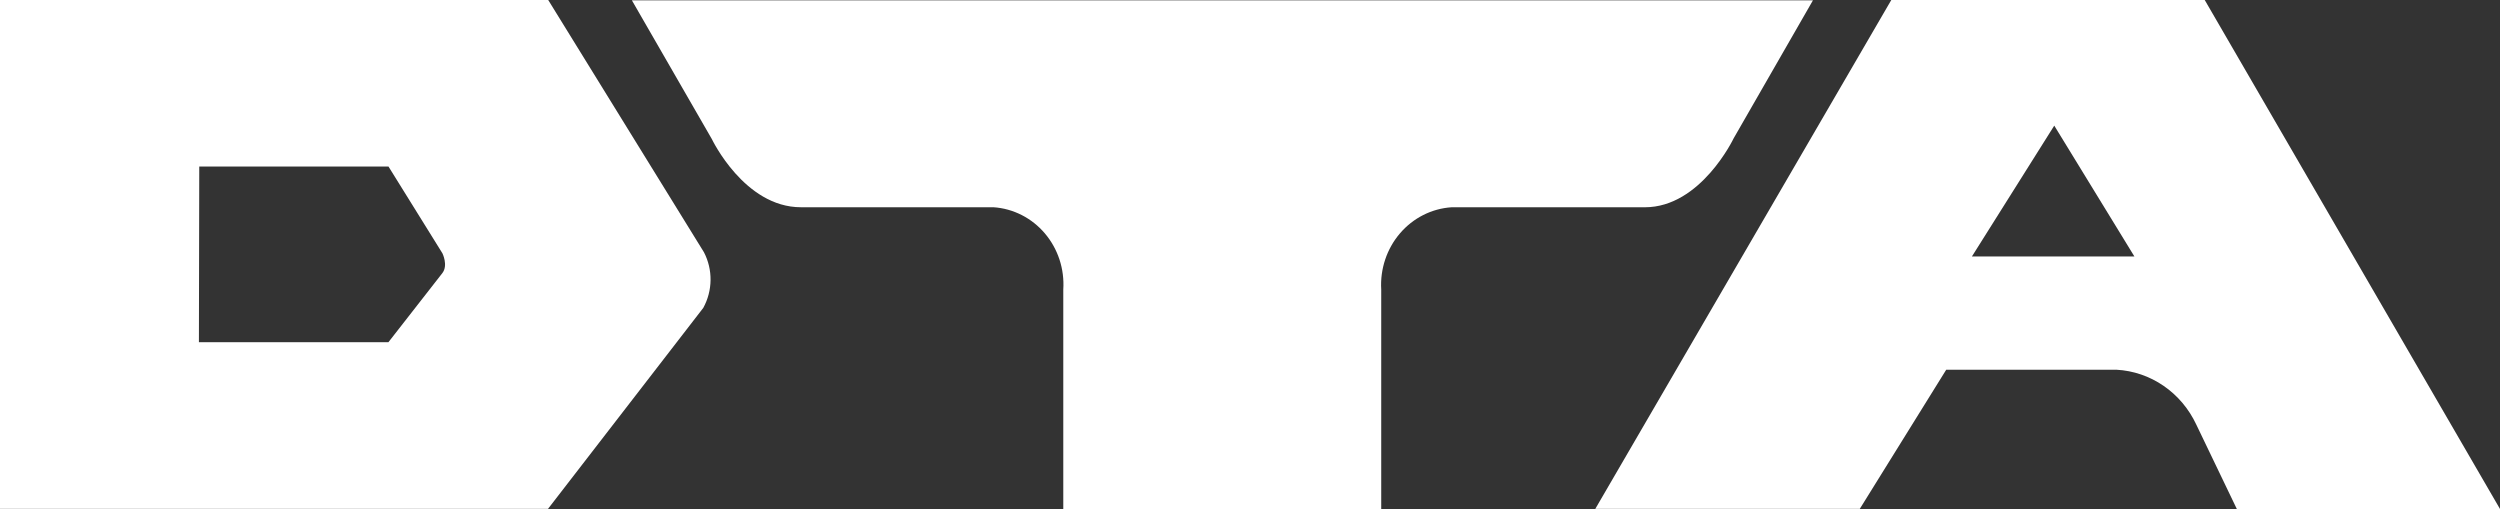 <?xml version="1.0" encoding="UTF-8"?> <svg xmlns="http://www.w3.org/2000/svg" width="108" height="22" viewBox="0 0 108 22" fill="none"><rect x="0" y="0" width="108" height="22" fill="#333333" stroke="none"/><path d="M59.669 12.506V22H45.934V12.506C45.962 12.068 45.906 11.629 45.77 11.213C45.633 10.798 45.419 10.414 45.139 10.084C44.859 9.754 44.519 9.484 44.138 9.29C43.757 9.096 43.342 8.981 42.918 8.953H34.599C32.156 8.953 30.754 6.012 30.754 6.012L27.298 0.015H78.319L74.893 5.977C74.893 5.977 73.476 8.954 71.06 8.954H62.705C61.847 9.011 61.046 9.417 60.477 10.083C59.908 10.749 59.617 11.62 59.669 12.506Z" fill="white"></path><path fill-rule="evenodd" clip-rule="evenodd" d="M23.683 0L30.411 10.898C30.603 11.268 30.701 11.683 30.696 12.103C30.691 12.523 30.582 12.934 30.382 13.3C29.628 14.271 23.674 21.983 23.674 21.983H0V0H23.683ZM16.78 14.783L19.11 11.798C19.37 11.459 19.112 10.942 19.112 10.942L16.782 7.193H8.608L8.593 14.783H16.78Z" fill="white"></path><path fill-rule="evenodd" clip-rule="evenodd" d="M81.704 0H95.244L108 21.988H96.631L94.88 18.343C94.563 17.665 94.076 17.087 93.47 16.67C92.864 16.253 92.16 16.012 91.432 15.972H84.077L80.343 21.983H68.917L81.704 0ZM88.744 5.427L85.187 11.079H92.206L88.744 5.427Z" fill="white"></path></svg> 